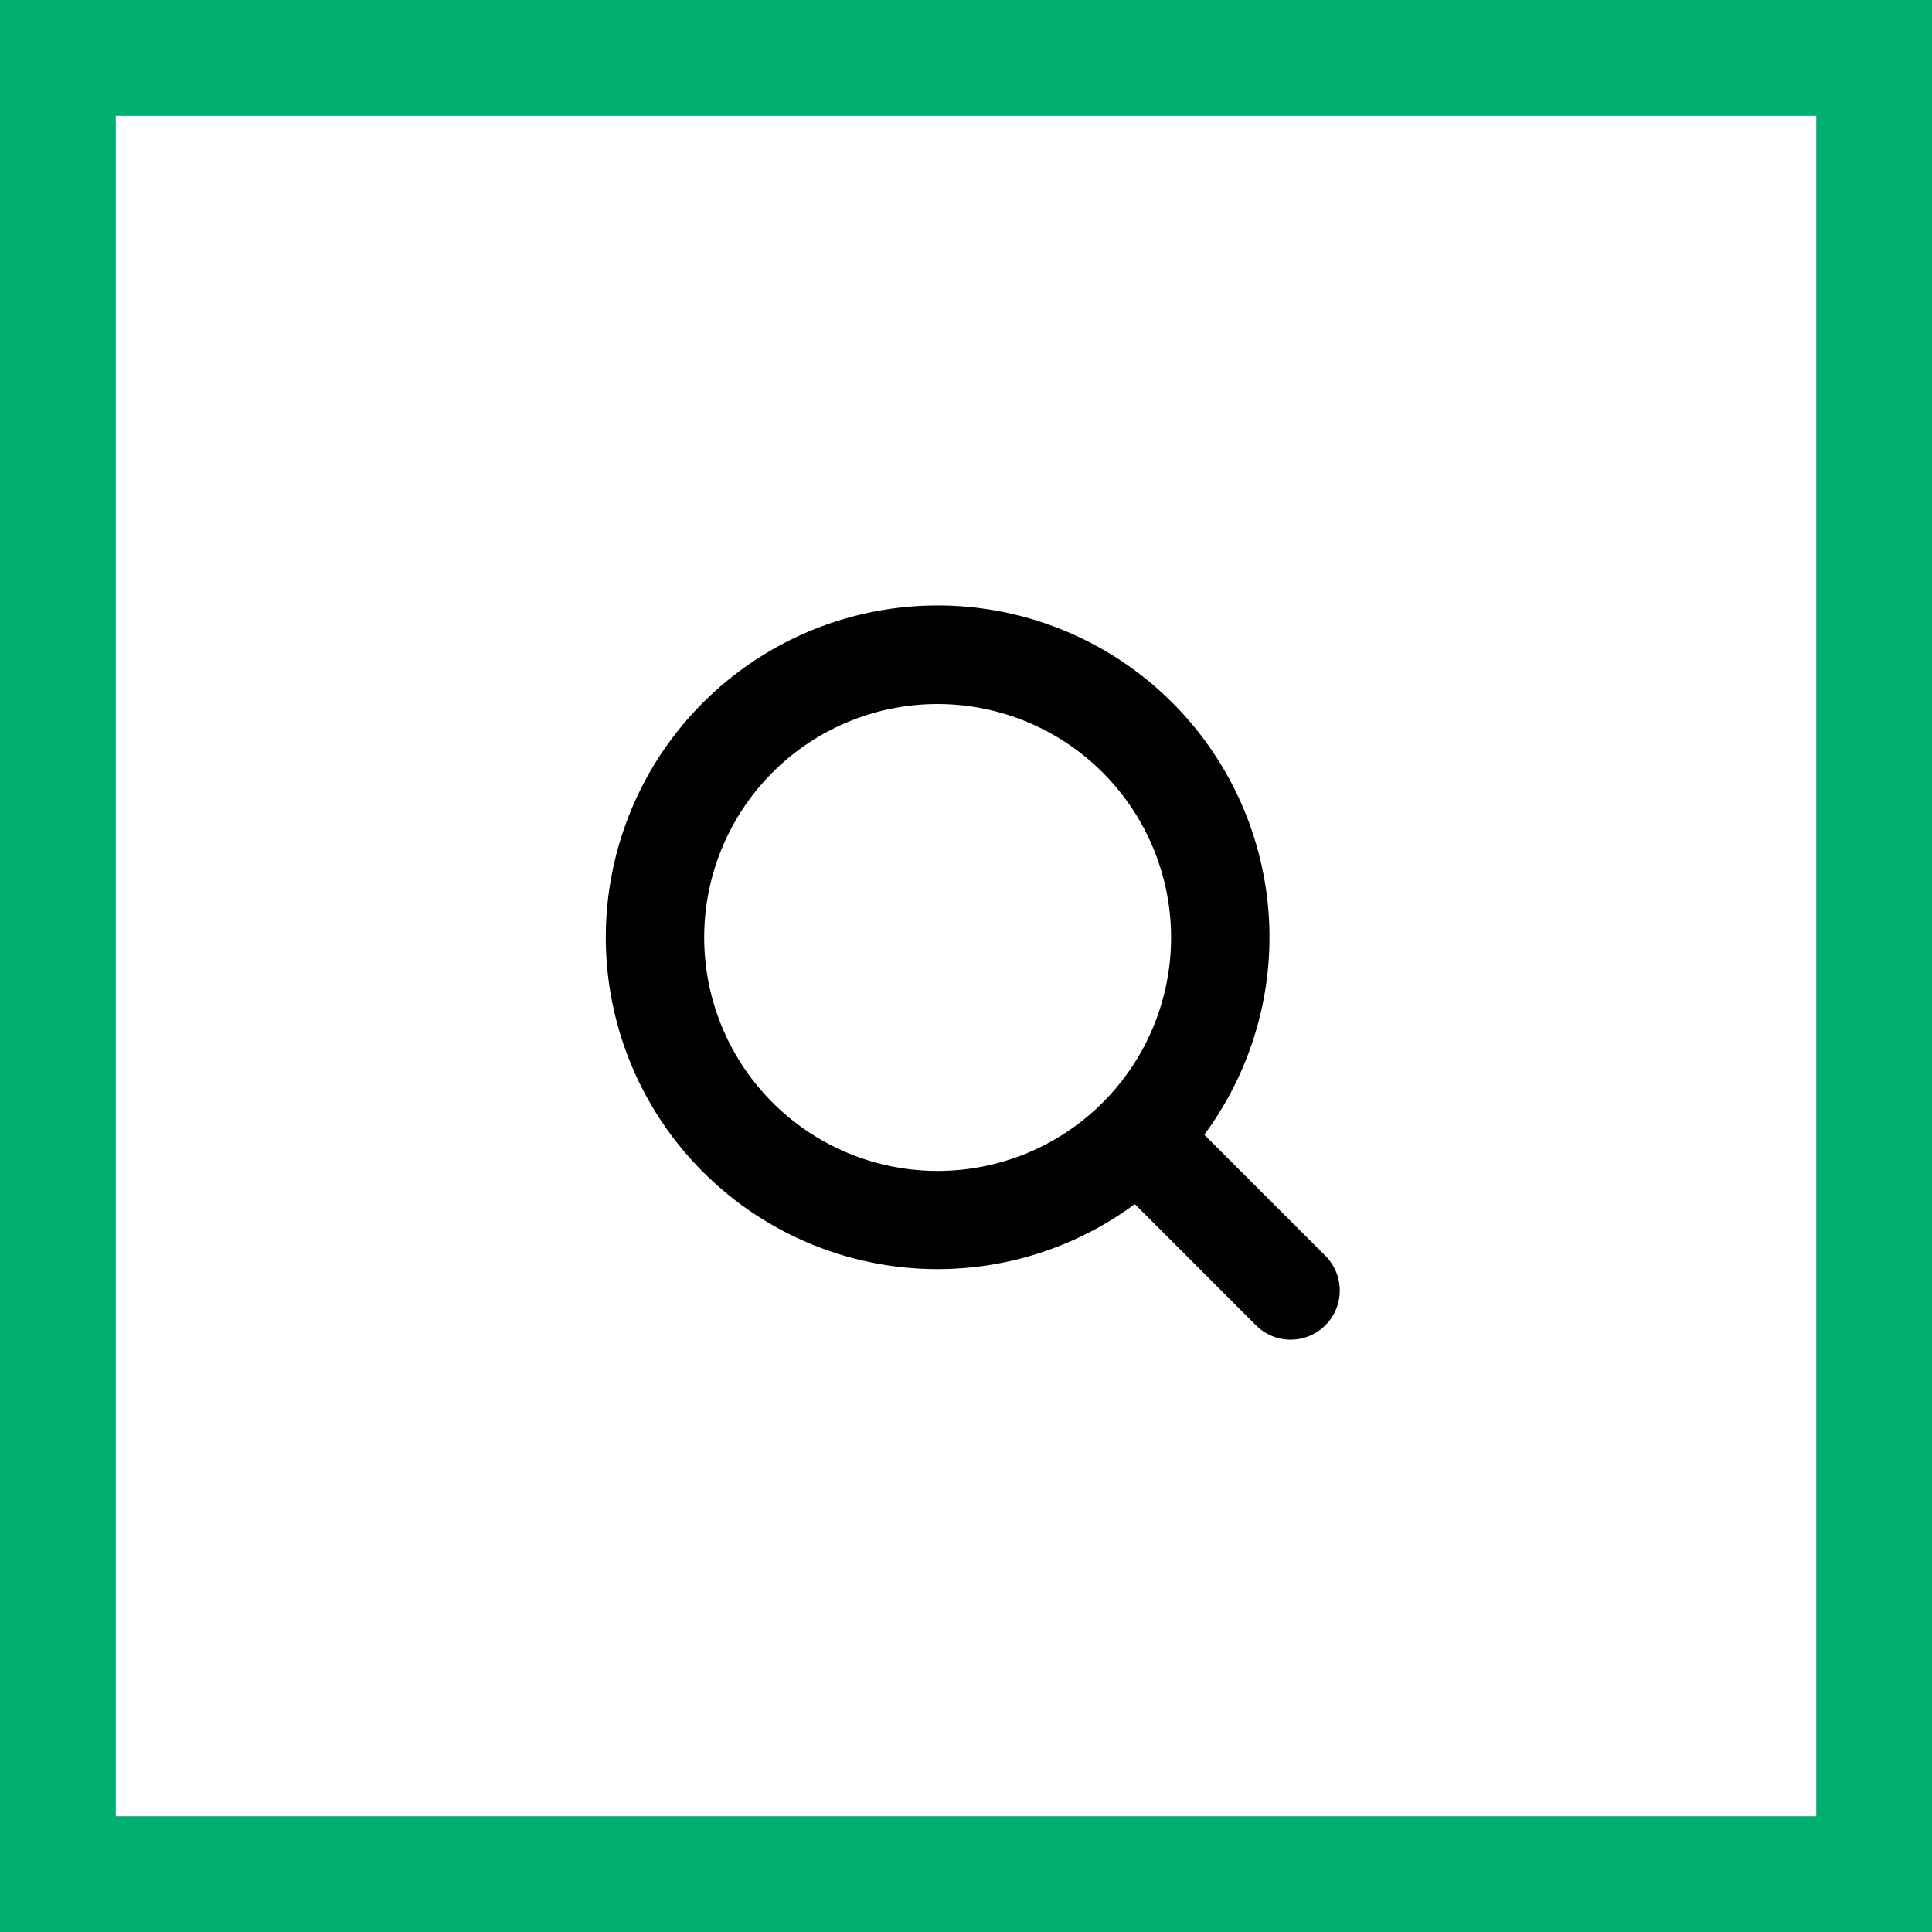<svg xmlns="http://www.w3.org/2000/svg" width="50.07" height="50.07" viewBox="0 0 50.07 50.07">
  <g id="Group_50" data-name="Group 50" transform="translate(-1268 412.265)">
    <g id="Rectangle_1" data-name="Rectangle 1" transform="translate(1268 -412.265)" fill="#fff" stroke="#00ae6f" stroke-width="3">
      <rect width="50.07" height="50.07" stroke="none"/>
      <rect x="1.5" y="1.5" width="47.07" height="47.07" fill="none"/>
    </g>
    <g id="Icon_feather-search" data-name="Icon feather-search" transform="translate(1283.7 -396.565)">
      <path id="Path_45" data-name="Path 45" d="M11.6,20.191a8.6,8.6,0,1,1,8.6-8.6A8.605,8.605,0,0,1,11.6,20.191Zm0-14.645a6.05,6.05,0,1,0,6.05,6.05A6.056,6.056,0,0,0,11.6,5.546Z" transform="translate(-3 -3)"/>
      <path id="Path_46" data-name="Path 46" d="M28.73,30a1.269,1.269,0,0,1-.9-.373l-3.982-3.982a1.273,1.273,0,0,1,1.8-1.8l3.982,3.982A1.273,1.273,0,0,1,28.73,30Z" transform="translate(-10.981 -10.981)"/>
    </g>
  </g>
</svg>
